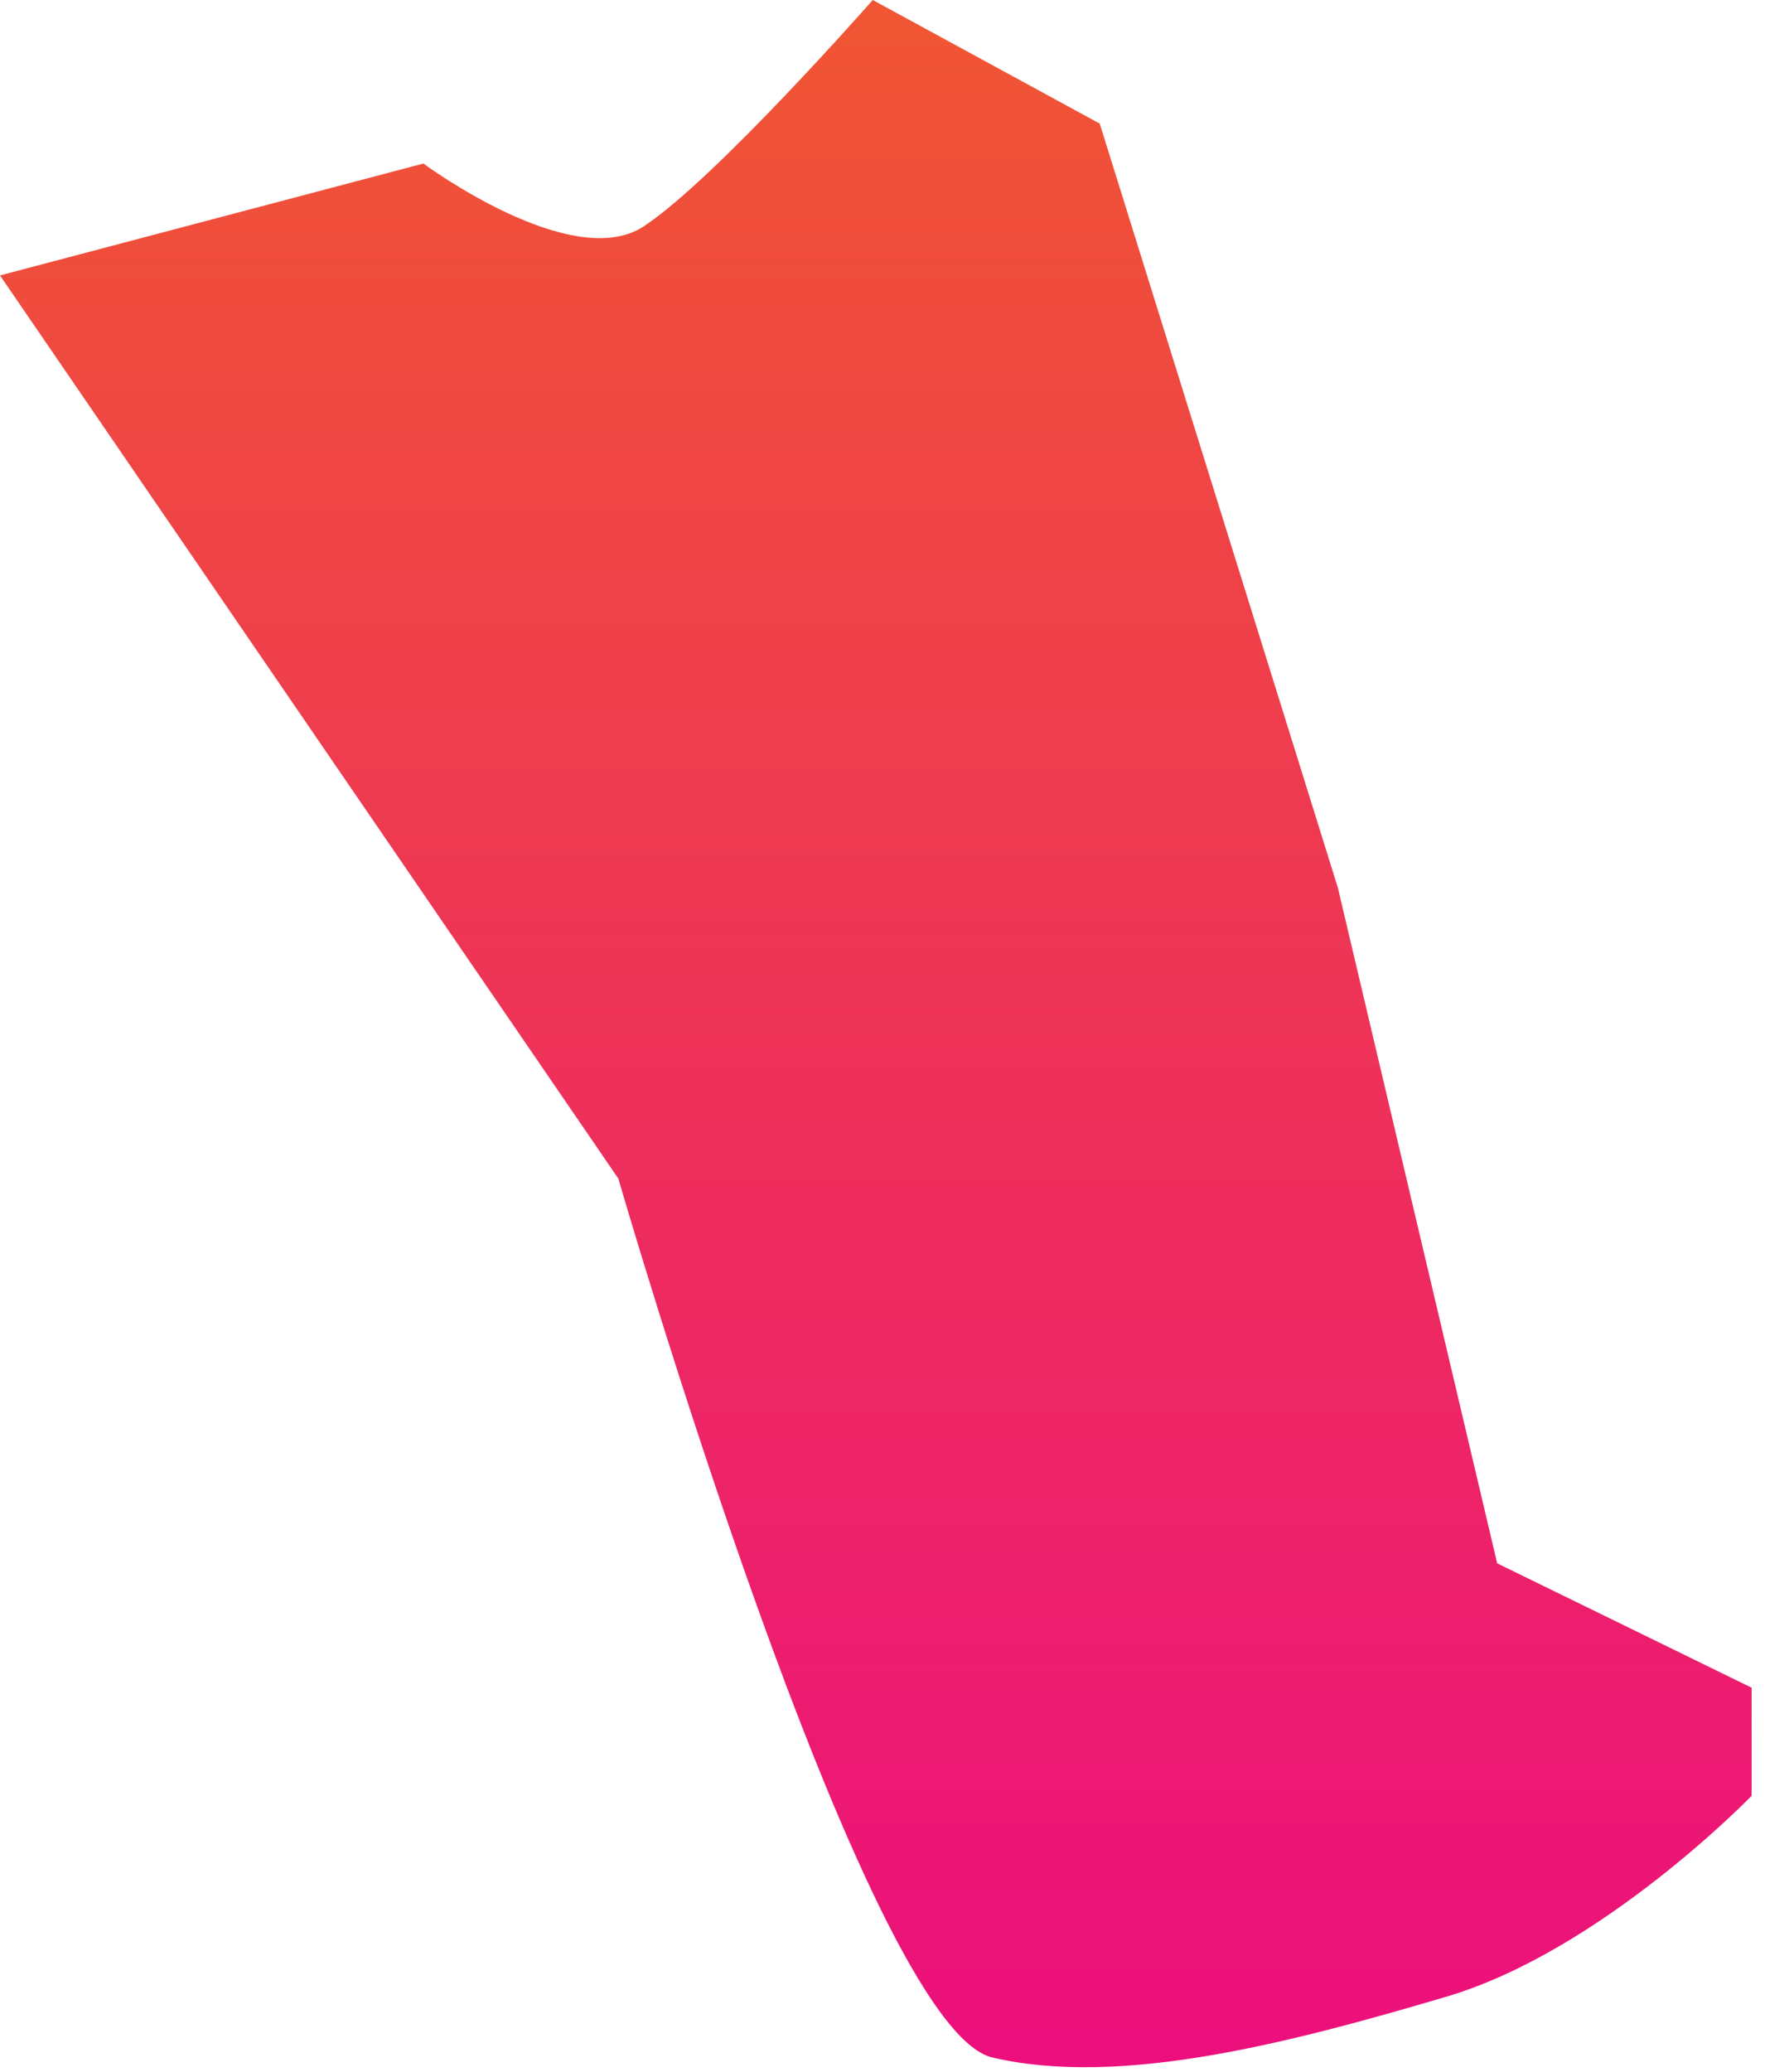 <?xml version="1.0" encoding="utf-8"?>
<svg xmlns="http://www.w3.org/2000/svg" fill="none" height="100%" overflow="visible" preserveAspectRatio="none" style="display: block;" viewBox="0 0 121 142" width="100%">
<path d="M29.026 11.208C29.026 11.208 39.214 18.755 44.133 15.513C49.052 12.271 59.832 0 59.832 0L75.392 8.471L91.72 60.849L102.64 107.144L120.083 115.668V123.076C120.083 123.076 109.826 133.691 99.151 136.846C88.475 140 76.823 143.068 68.031 141.011C59.239 138.955 42.389 80.772 42.389 80.772L0 18.877L29.026 11.208Z" fill="url(#paint0_linear_0_1094)" id="Vector"/>
<defs>
<linearGradient gradientUnits="userSpaceOnUse" id="paint0_linear_0_1094" x1="60.042" x2="60.042" y1="0" y2="141.679">
<stop stop-color="#F05633"/>
<stop offset="1" stop-color="#EC0F7D"/>
</linearGradient>
</defs>
</svg>